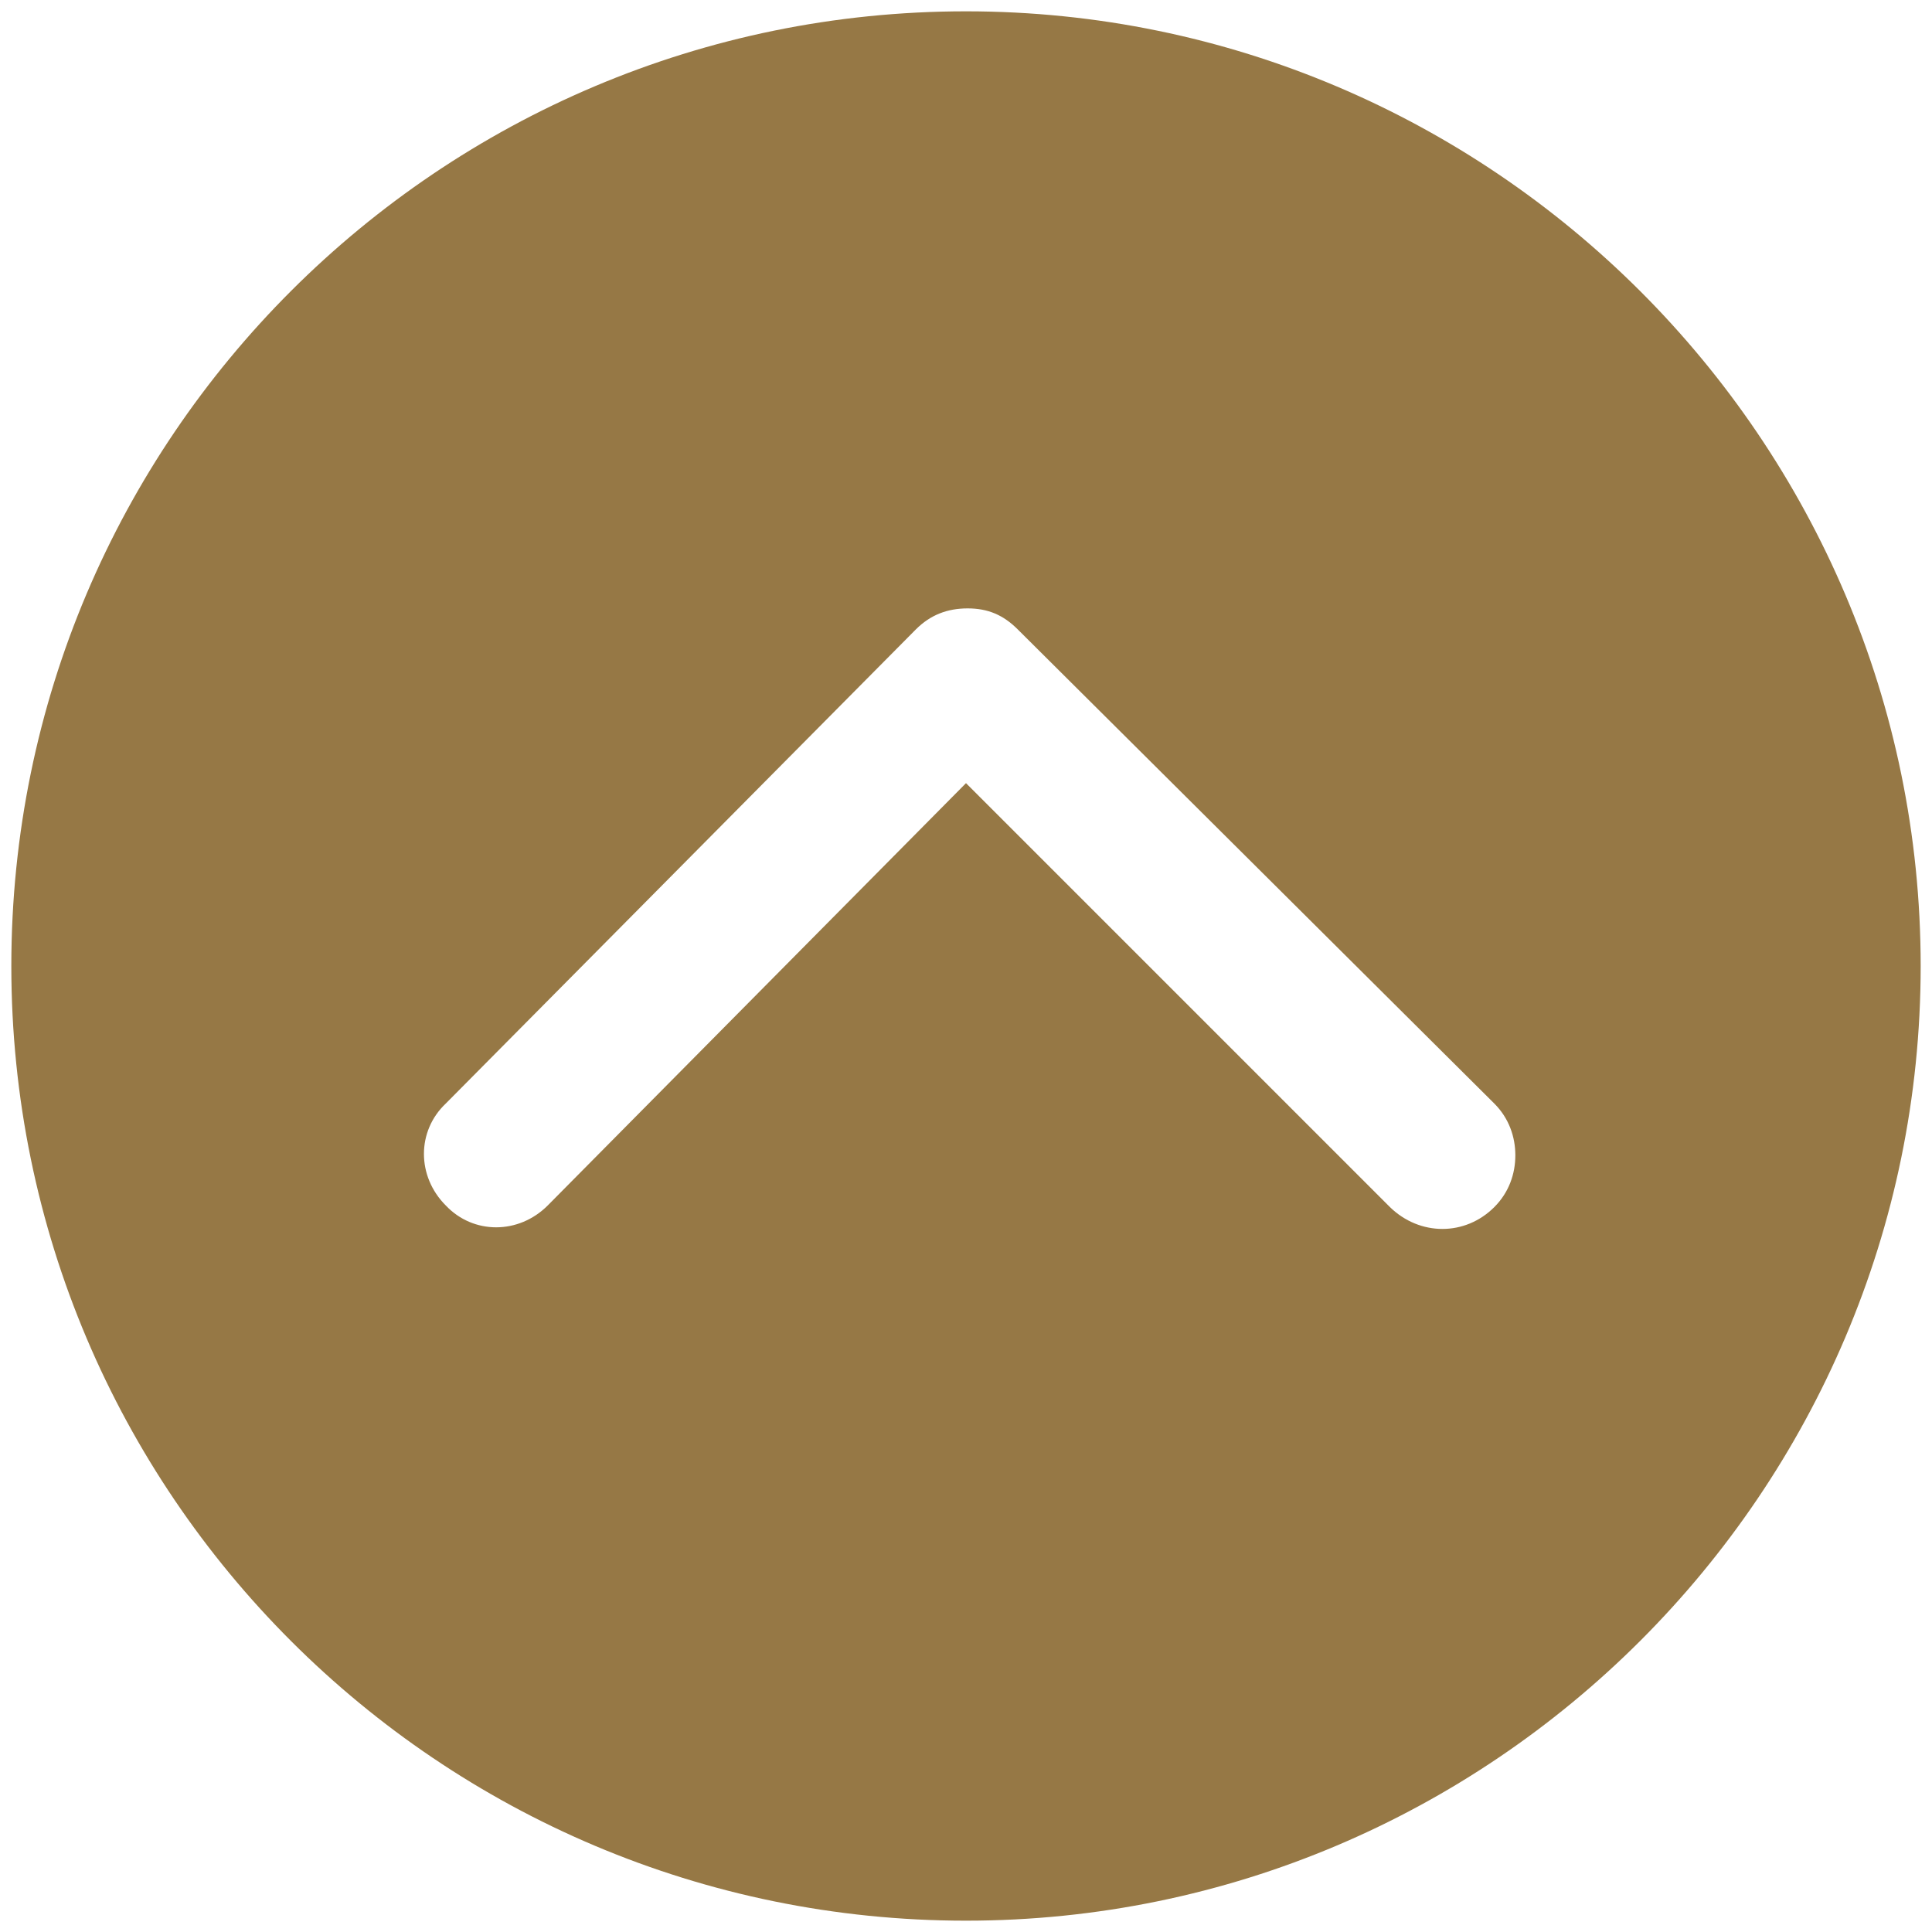 <?xml version="1.0" encoding="UTF-8"?>
<svg xmlns="http://www.w3.org/2000/svg" version="1.1" viewBox="0 0 238.8 238.8">
  <defs>
    <style>
      .cls-1 {
        fill: #967845;
      }
    </style>
  </defs>
  <!-- Generator: Adobe Illustrator 28.7.1, SVG Export Plug-In . SVG Version: 1.2.0 Build 142)  -->
  <g>
    <g id="Vrstva_1">
      <path class="cls-1" d="M1.4,119.4c0,65.3,53,118,118,118s118-53,118-118S184.4,1.4,119.4,1.4,1.4,54.1,1.4,119.4ZM125.8,77.8l58.9,58.6c1.8,1.8,2.6,4.1,2.6,6.4s-.8,4.6-2.6,6.4c-3.6,3.6-9.2,3.6-12.9,0l-52.4-52.4-51.7,52.2c-3.6,3.6-9.2,3.6-12.6,0-3.6-3.6-3.6-9.2,0-12.6l58.1-58.6c1.8-1.8,3.9-2.6,6.4-2.6s4.4.8,6.2,2.6h0Z"/>
    </g>
  </g>
</svg>